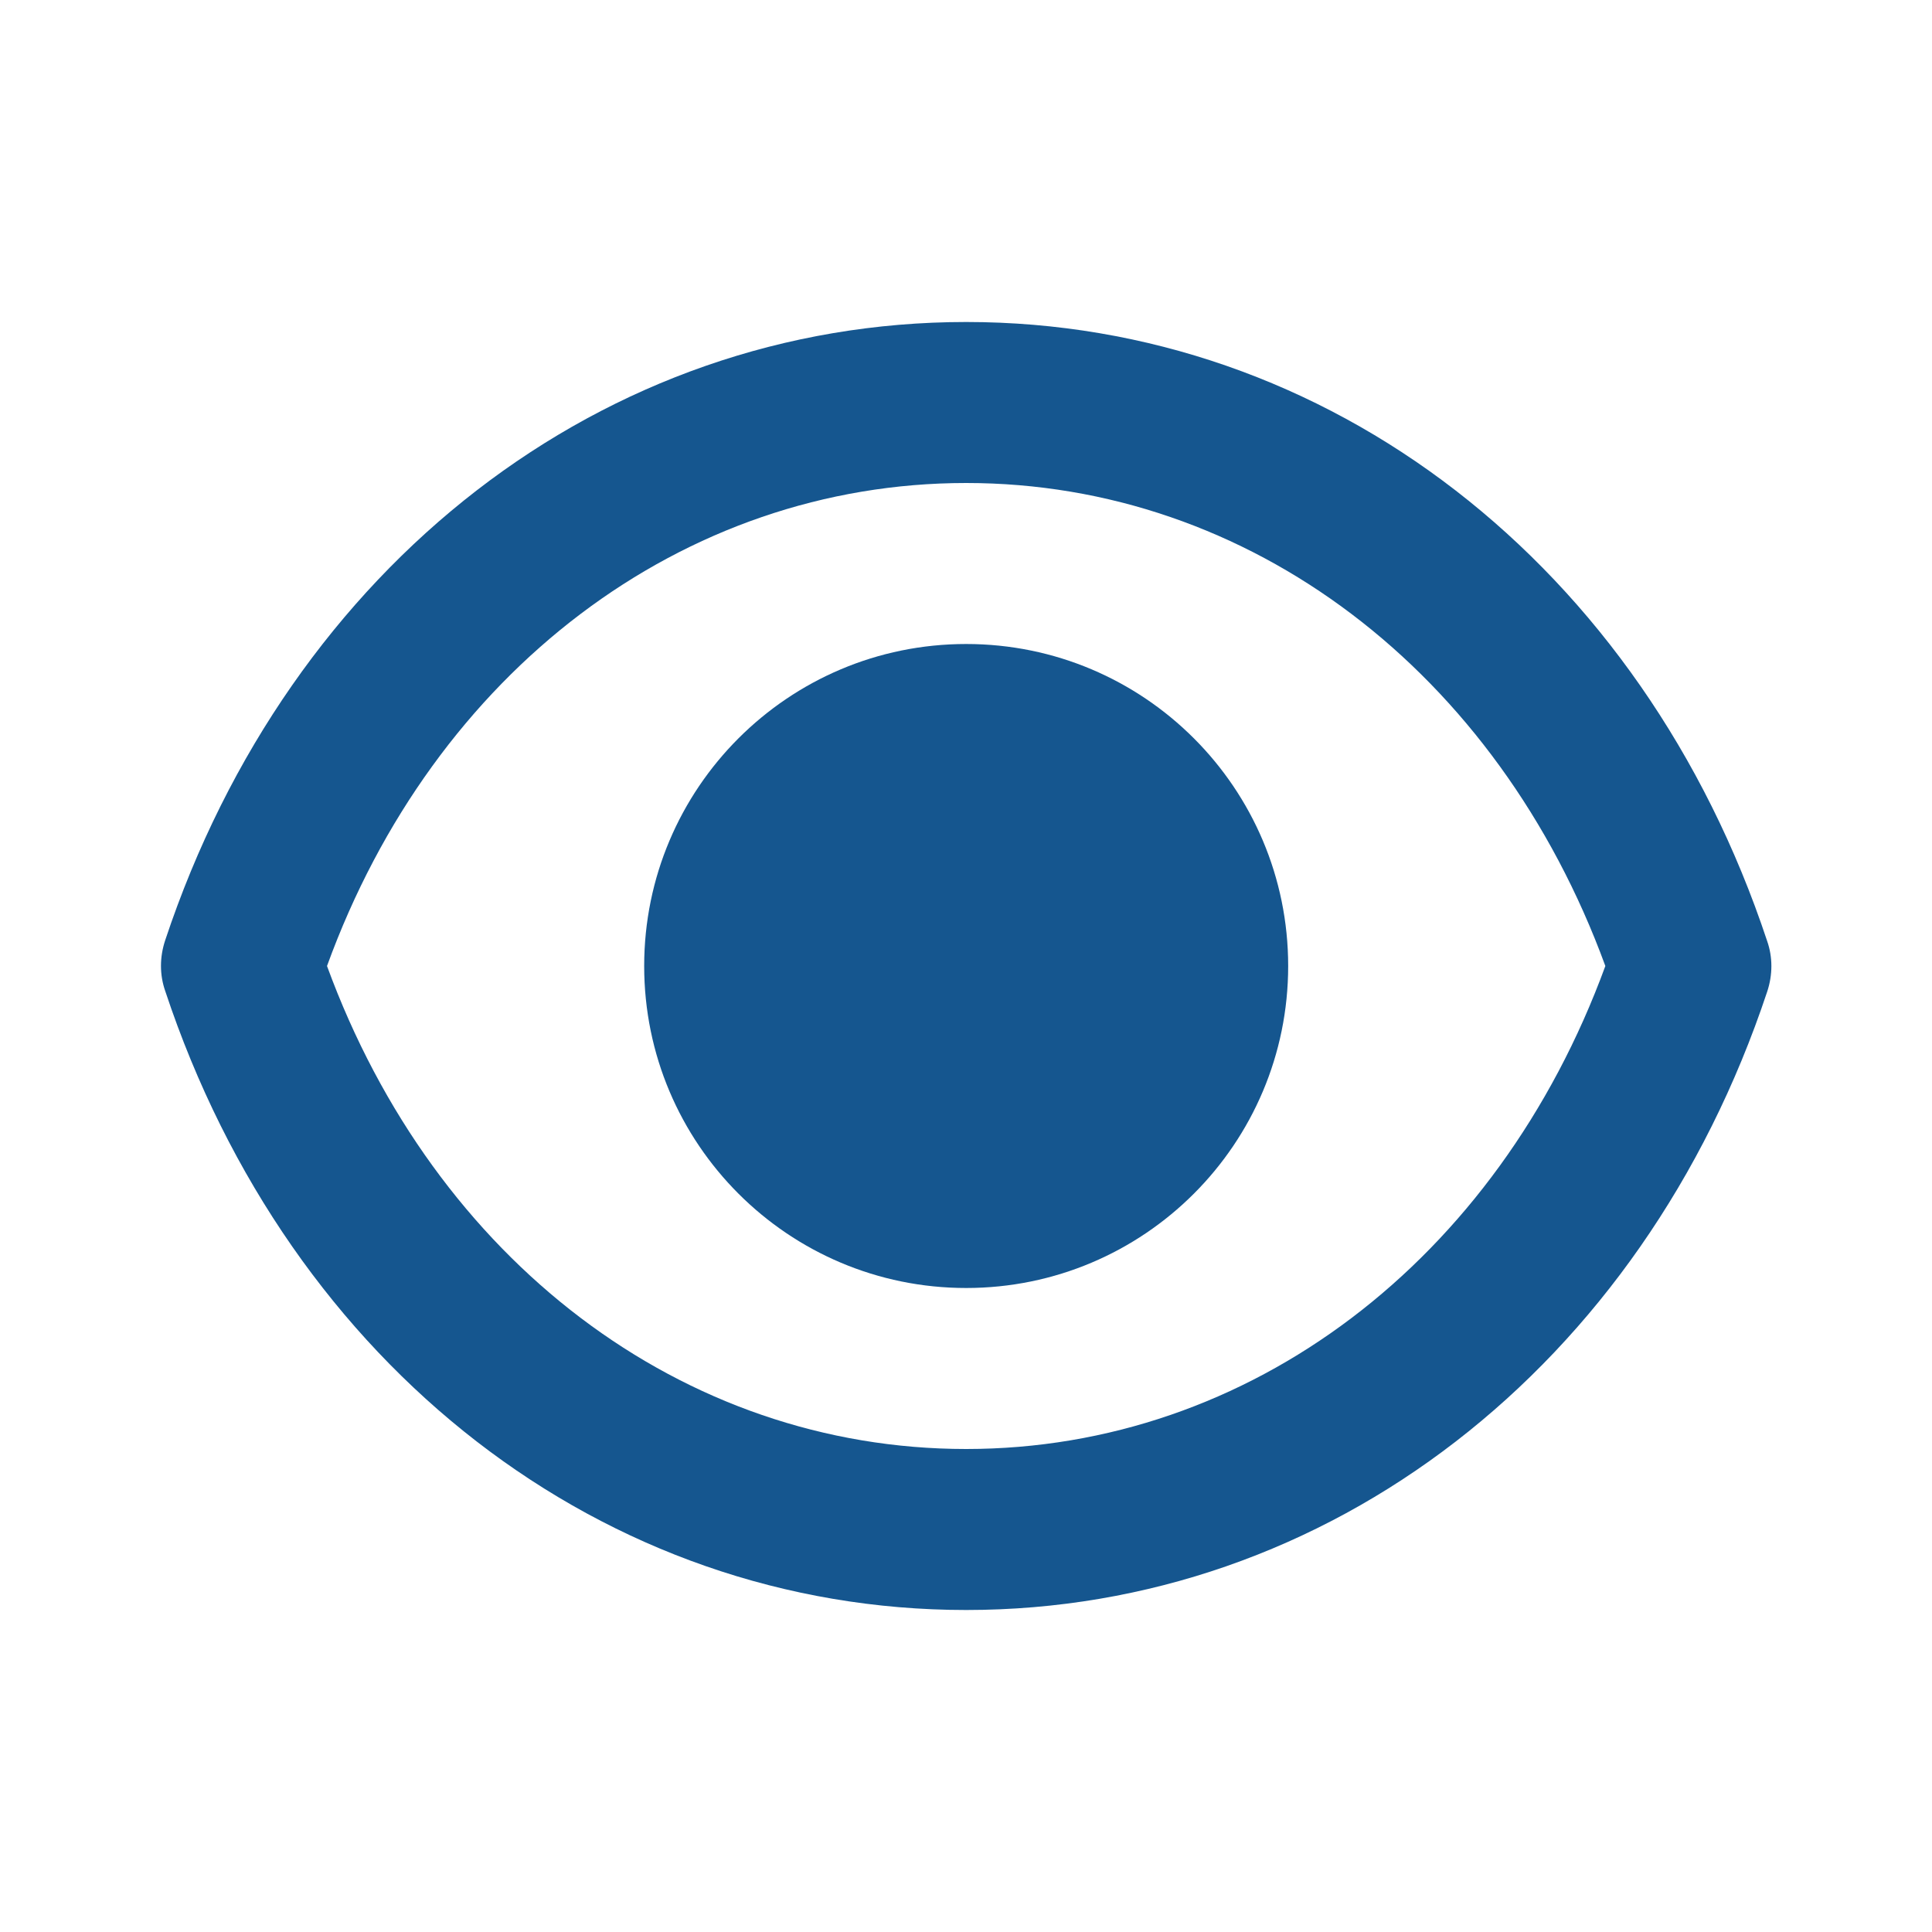 <svg xmlns="http://www.w3.org/2000/svg" width="500" height="500" style="width:100%;height:100%;transform:translate3d(0,0,0);content-visibility:visible" viewBox="0 0 500 500"><defs><clipPath id="i"><path d="M0 0h500v500H0z"/></clipPath><clipPath id="s"><path d="M0 0h500v500H0z"/></clipPath><clipPath id="r"><path d="M0 0h500v500H0z"/></clipPath><clipPath id="o"><path d="M0 0h500v500H0z"/></clipPath><clipPath id="l"><path d="M0 0h500v500H0z"/></clipPath><clipPath id="k"><path d="M0 0h500v500H0z"/></clipPath><clipPath id="j"><path d="M0 0h500v500H0z"/></clipPath><filter id="a" width="100%" height="100%" x="0%" y="0%" filterUnits="objectBoundingBox"><feComponentTransfer in="SourceGraphic"><feFuncA tableValues="1.0 0.0" type="table"/></feComponentTransfer></filter><filter id="c" width="100%" height="100%" x="0%" y="0%" filterUnits="objectBoundingBox"><feComponentTransfer in="SourceGraphic"><feFuncA tableValues="1.0 0.0" type="table"/></feComponentTransfer></filter><filter id="e" width="100%" height="100%" x="0%" y="0%" filterUnits="objectBoundingBox"><feComponentTransfer in="SourceGraphic"><feFuncA tableValues="1.0 0.0" type="table"/></feComponentTransfer></filter><filter id="g" width="100%" height="100%" x="0%" y="0%" filterUnits="objectBoundingBox"><feComponentTransfer in="SourceGraphic"><feFuncA tableValues="1.0 0.0" type="table"/></feComponentTransfer></filter><mask id="q" mask-type="alpha"><g filter="url(#a)"><path fill="#fff" d="M0 0h500v500H0z" opacity="0"/><use xmlns:ns1="http://www.w3.org/1999/xlink" ns1:href="#b"/></g></mask><mask id="p" mask-type="alpha"><g filter="url(#c)"><path fill="#fff" d="M0 0h500v500H0z" opacity="0"/><use xmlns:ns2="http://www.w3.org/1999/xlink" ns2:href="#d"/></g></mask><mask id="n" mask-type="alpha"><g filter="url(#e)"><path fill="#fff" d="M0 0h500v500H0z" opacity="0"/><use xmlns:ns3="http://www.w3.org/1999/xlink" ns3:href="#f"/></g></mask><mask id="m" mask-type="alpha"><g filter="url(#g)"><path fill="#fff" d="M0 0h500v500H0z" opacity="0"/><use xmlns:ns4="http://www.w3.org/1999/xlink" ns4:href="#h"/></g></mask><g id="b" class="primary design" style="display:none"><path fill-opacity="0" stroke-linecap="round" stroke-linejoin="round" class="primary"/></g><g id="d" class="primary design" style="display:none"><path fill-opacity="0" stroke-linecap="round" stroke-linejoin="round" class="primary"/></g><g id="f" class="primary design" style="display:none"><path fill-opacity="0" stroke-linecap="round" stroke-linejoin="round" class="primary"/></g><g id="h" class="primary design" style="display:none"><path fill-opacity="0" stroke-linecap="round" stroke-linejoin="round" class="primary"/></g></defs><g clip-path="url(#i)"><g clip-path="url(#j)" style="display:none"><g class="primary design" style="display:none"><path fill="none" class="primary"/></g><g class="primary design" style="display:none"><path class="primary"/><path fill="none" class="primary"/></g><path fill="none" class="primary" style="display:none"/><path fill="none" class="primary" style="display:none"/><path fill="none" class="primary" style="display:none"/><path fill="none" class="primary" style="display:none"/><path class="primary" style="display:none"/><path class="primary" style="display:none"/></g><g clip-path="url(#k)" style="display:none"><g class="primary design" style="display:none"><path class="primary"/><path class="primary"/></g><g class="primary design" style="display:none"><path class="primary"/><path fill="none" class="primary"/></g><g class="primary design" style="display:none"><path fill="none" class="primary"/></g><path fill="none" class="primary" style="display:none"/><path fill="none" class="primary" style="display:none"/><path fill="none" class="primary" style="display:none"/><path fill="none" class="primary" style="display:none"/><path class="primary" style="display:none"/></g><g clip-path="url(#l)" style="display:none"><g class="primary design" style="display:none"><path class="primary"/><path class="primary"/></g><g class="primary design" style="display:none"><path class="primary"/></g><g class="primary design" mask="url(#m)" style="display:none"><path class="primary"/><path fill="none" class="primary"/></g><g class="primary design" mask="url(#n)" style="display:none"><path fill="none" class="primary"/></g><g class="primary design" style="display:none"><path fill="none" class="primary"/></g><g class="primary design" style="display:none"><path class="primary"/><path class="primary"/></g><g class="primary design" style="display:none"><path class="primary"/></g></g><g clip-path="url(#o)" style="display:none"><g class="primary design" style="display:none"><path class="primary"/><path class="primary"/></g><g class="primary design" mask="url(#p)" style="display:none"><path class="primary"/><path fill="none" class="primary"/></g><g class="primary design" mask="url(#q)" style="display:none"><path fill="none" class="primary"/></g><g class="primary design" style="display:none"><path fill="none" class="primary"/></g><g class="primary design" style="display:none"><path class="primary"/><path class="primary"/></g><g class="primary design" style="display:none"><path class="primary"/></g></g><g clip-path="url(#r)" style="display:block"><g class="primary design" style="display:none"><path fill="none" class="primary"/></g><g class="primary design" style="display:none"><path class="primary"/><path fill="none" class="primary"/></g><g fill="#15568F" class="primary design" style="display:block"><path d="M250.046 416.667c-93.75 0-175-62.917-207.292-160.209-1.458-4.167-1.458-8.75 0-13.125 32.292-97.083 113.542-160 207.292-160s175 62.917 207.292 160.209c1.458 4.167 1.458 8.75 0 13.125-32.292 97.083-113.542 160-207.292 160zM84.629 250c27.917 76.25 92.084 125 165.417 125s137.5-48.75 165.417-125c-27.917-76.25-92.084-125-165.417-125S112.337 173.75 84.629 250z" class="primary"/><path d="M250.046 166.667c46.024 0 83.333 37.309 83.333 83.333s-37.309 83.333-83.333 83.333-83.333-37.309-83.333-83.333 37.309-83.333 83.333-83.333z" class="primary"/></g><g fill="#15568F" class="primary design" style="display:none"><path d="M250.046 416.667c-93.75 0-175-62.917-207.292-160.209-1.458-4.167-1.458-8.75 0-13.125 32.292-97.083 113.542-160 207.292-160s175 62.917 207.292 160.209c1.458 4.167 1.458 8.75 0 13.125-32.292 97.083-113.542 160-207.292 160zM84.629 250c27.917 76.25 92.084 125 165.417 125s137.5-48.75 165.417-125c-27.917-76.25-92.084-125-165.417-125S112.337 173.75 84.629 250z" class="primary"/><path d="M250.046 166.667c46.024 0 83.333 37.309 83.333 83.333s-37.309 83.333-83.333 83.333-83.333-37.309-83.333-83.333 37.309-83.333 83.333-83.333z" class="primary"/></g></g><g clip-path="url(#s)" style="display:none"><g class="primary design" style="display:none"><path fill="none" class="primary"/></g><g class="primary design" style="display:none"><path fill="none" class="primary"/></g><g class="primary design" style="display:none"><path class="primary"/><path fill="none" class="primary"/></g><g class="primary design" style="display:none"><path class="primary"/><path class="primary"/></g></g></g></svg>